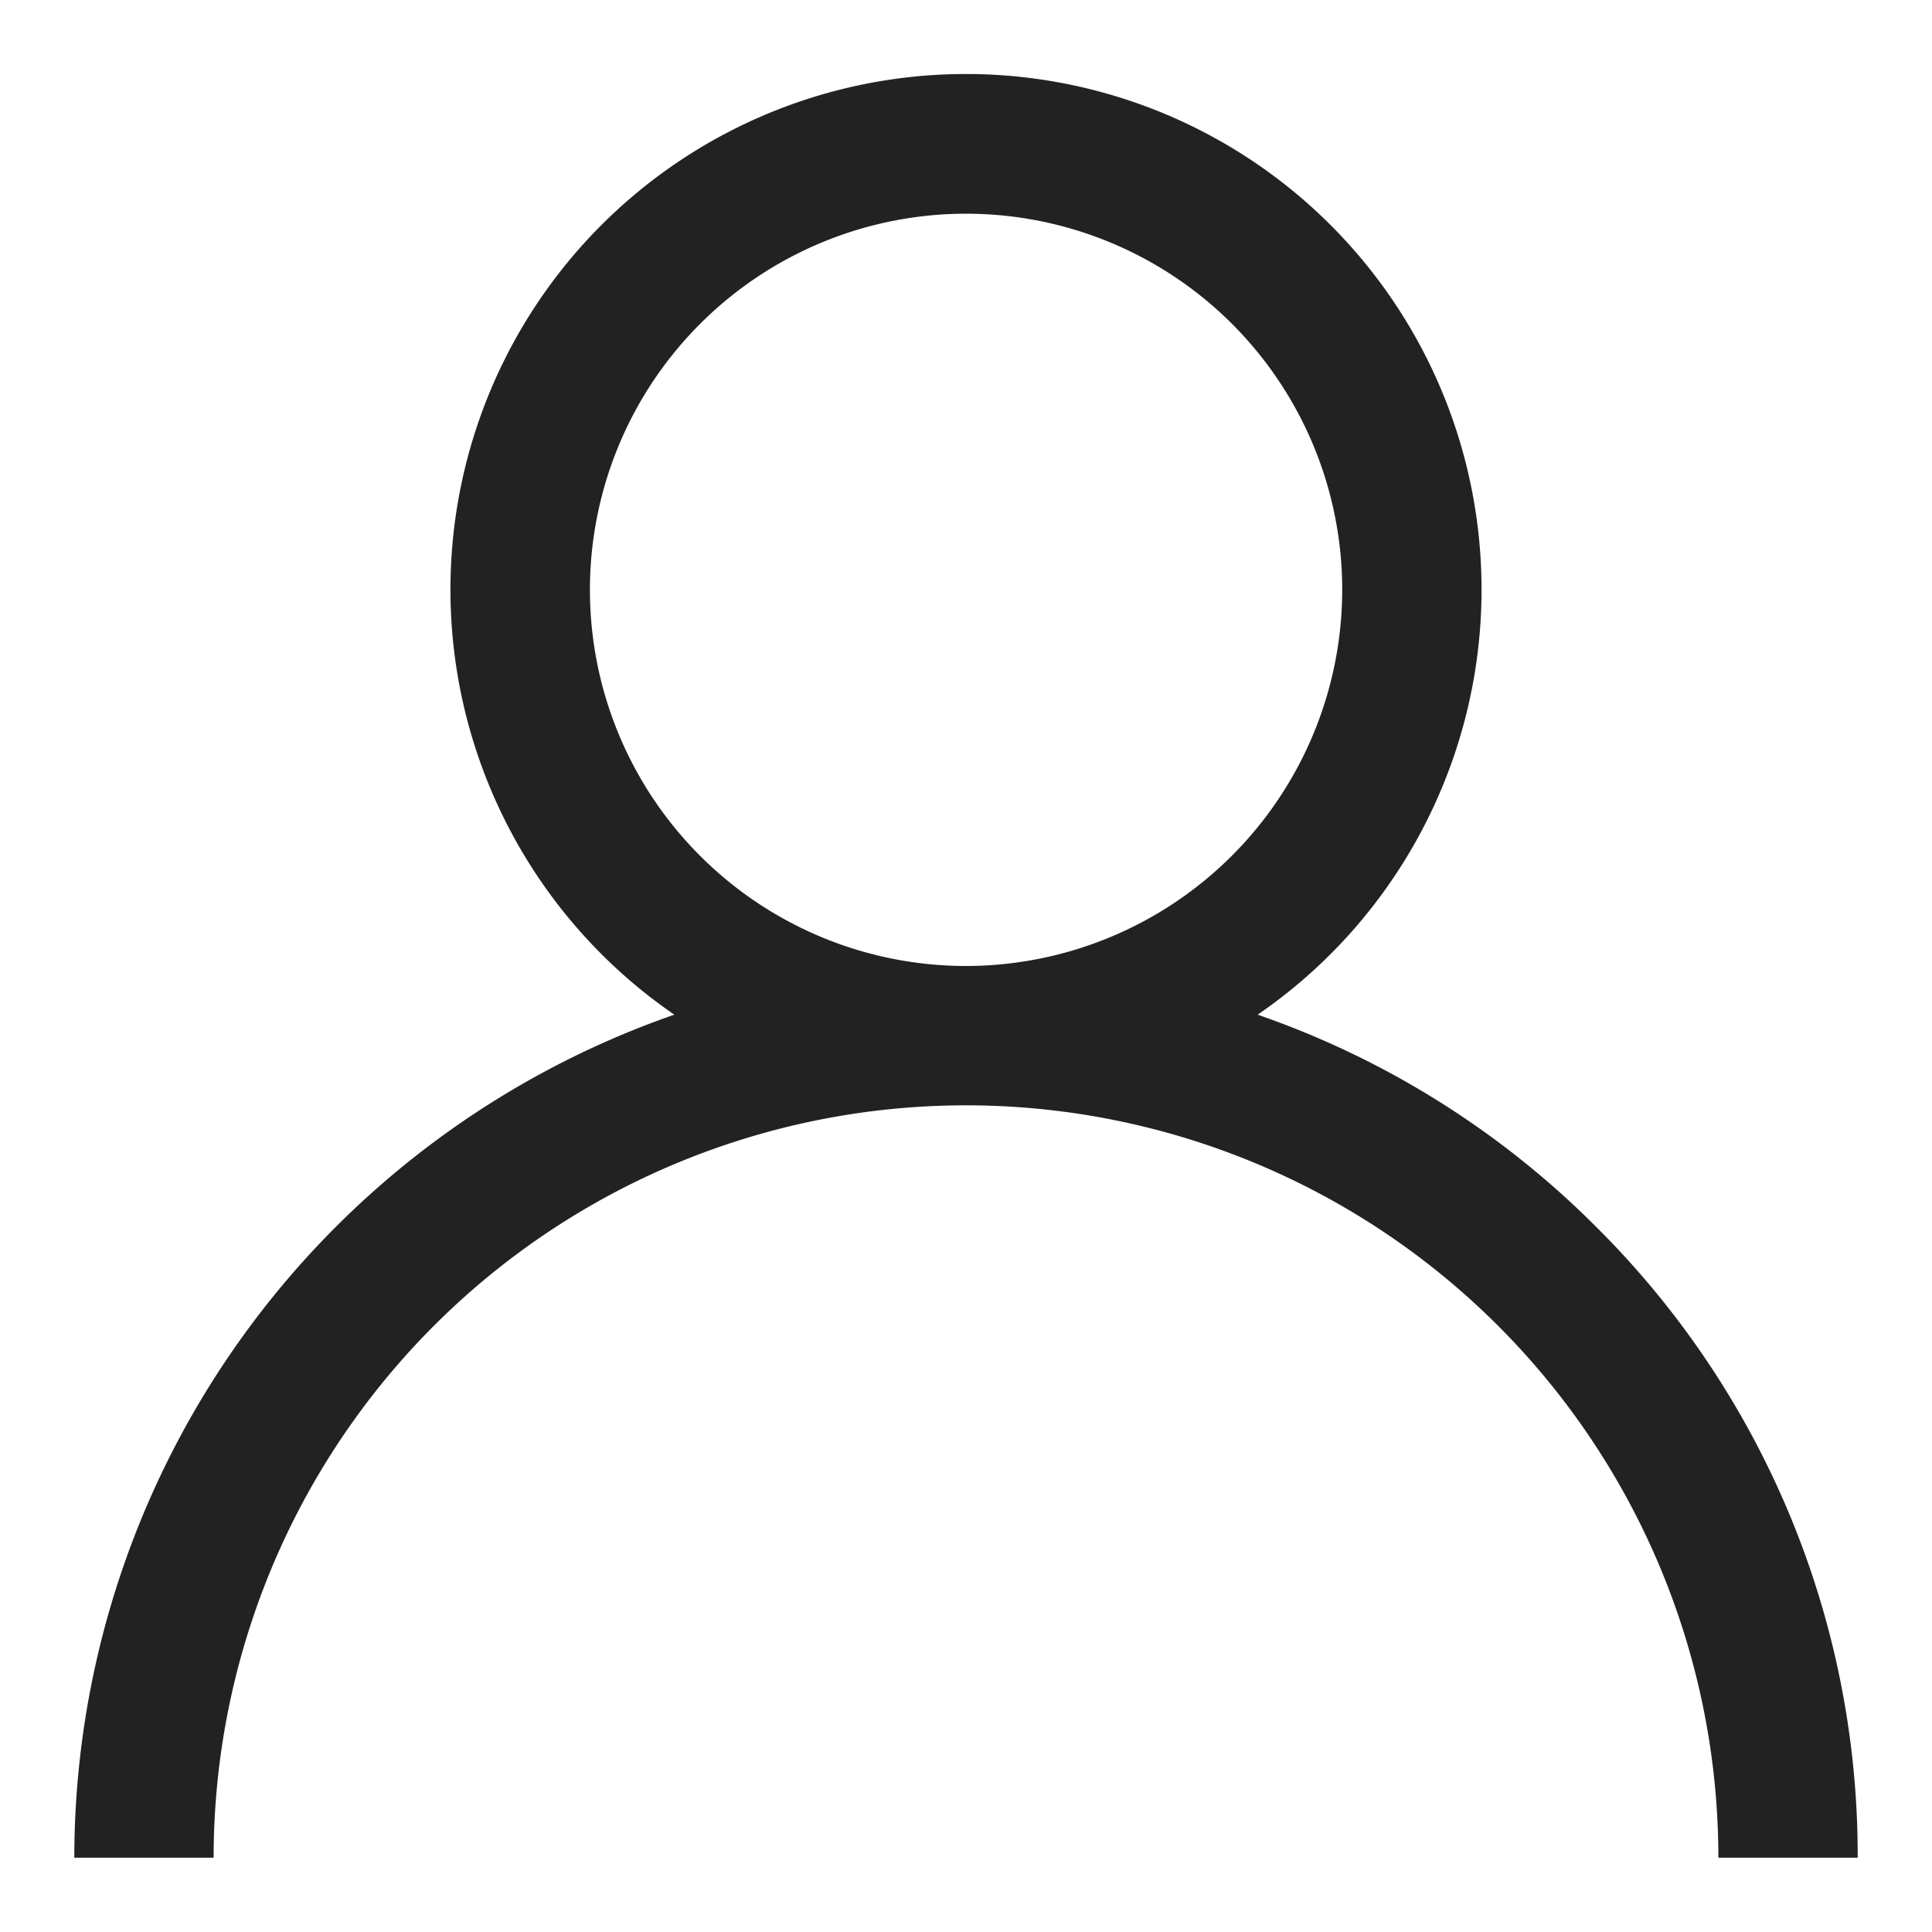 <svg xmlns="http://www.w3.org/2000/svg" width="26" height="26" viewBox="0 0 26 26"><defs><style>.a{fill:#222;}.b{fill:none;}</style></defs><g transform="translate(-325 -144)"><g transform="translate(326 145)"><g transform="translate(0)"><path class="a" d="M20.485,15.515a11.954,11.954,0,0,0-4.56-2.86,6.938,6.938,0,1,0-7.85,0A12.019,12.019,0,0,0,0,24H1.875a10.125,10.125,0,0,1,20.25,0H24A11.922,11.922,0,0,0,20.485,15.515ZM12,12a5.062,5.062,0,1,1,5.063-5.062A5.068,5.068,0,0,1,12,12Z" transform="translate(0)"/></g></g><rect class="b" width="26" height="26" transform="translate(325 144)"/></g></svg>